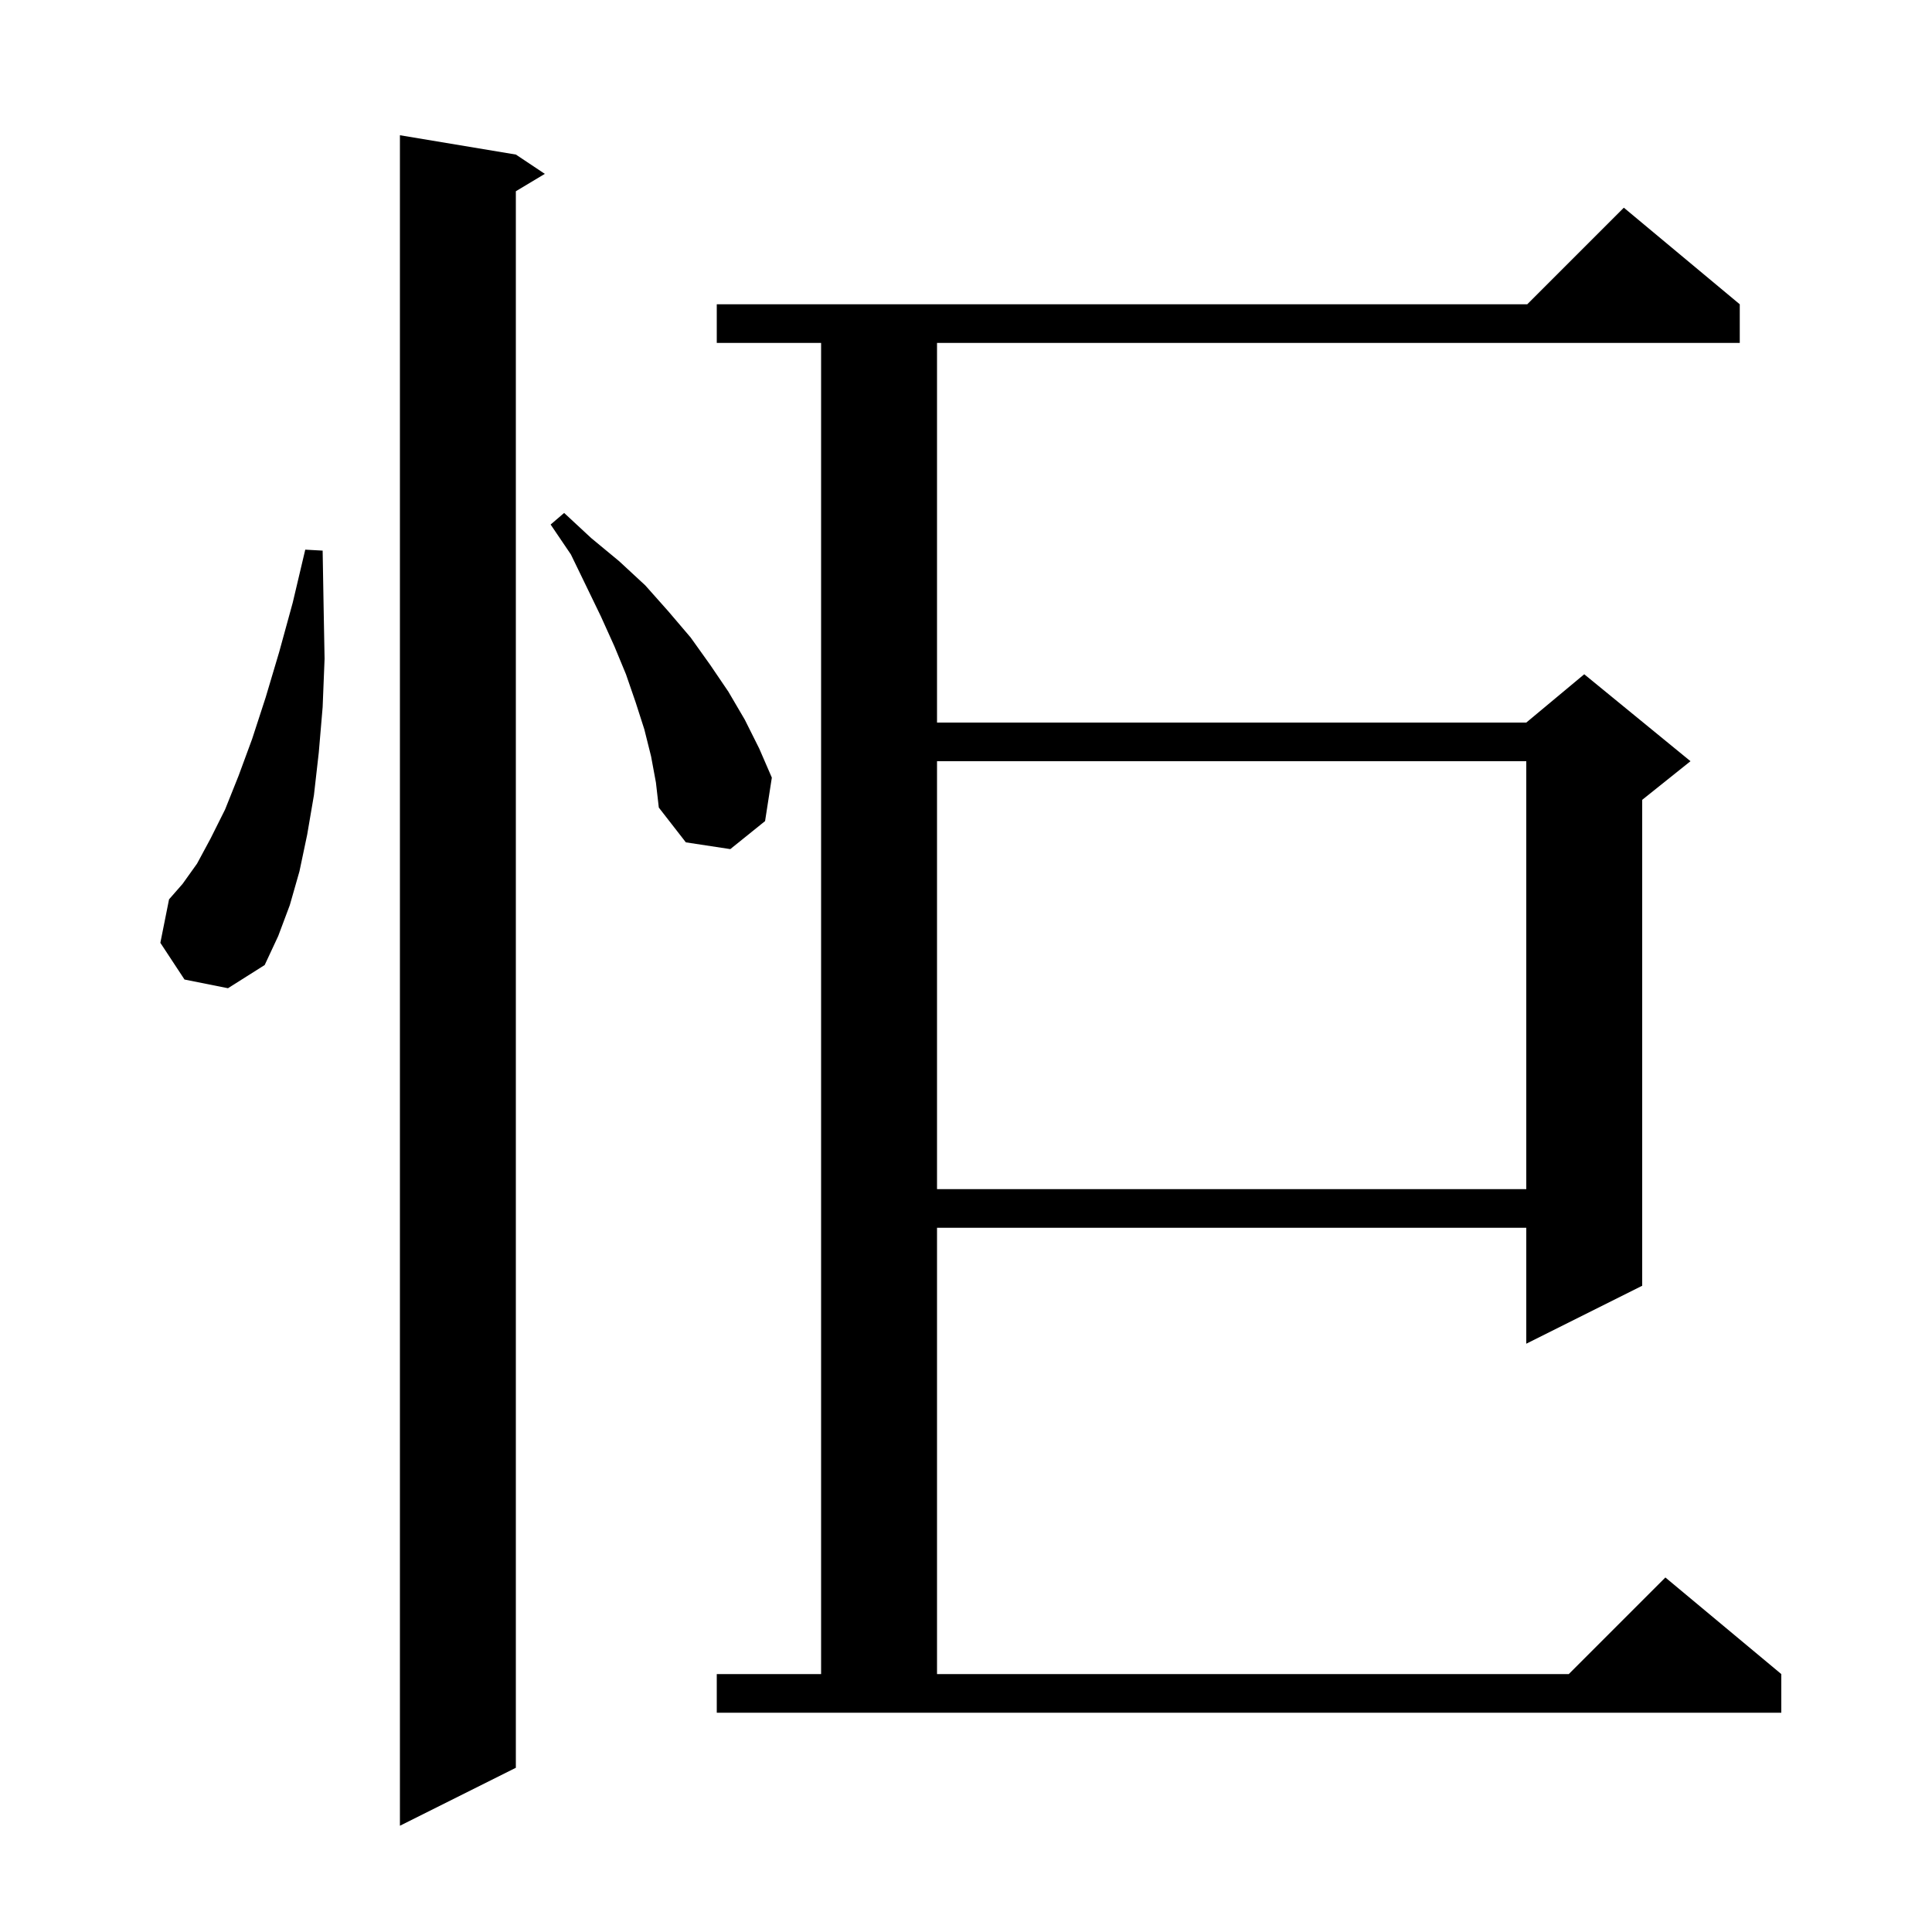<svg xmlns="http://www.w3.org/2000/svg" xmlns:xlink="http://www.w3.org/1999/xlink" version="1.1" baseProfile="full" viewBox="0 0 200 200" width="200" height="200">
<g fill="black">
<path d="M 53.4 16.0 L 56.4 18.0 L 53.4 19.8 L 53.4 183.0 L 41.4 189.0 L 41.4 14.0 Z M 74.2 173.3 L 85.0 173.3 L 85.0 35.5 L 74.2 35.5 L 74.2 31.5 L 158.1 31.5 L 168.1 21.5 L 180.1 31.5 L 180.1 35.5 L 97.0 35.5 L 97.0 74.8 L 158.0 74.8 L 164.0 69.8 L 175.0 78.8 L 170.0 82.8 L 170.0 133.1 L 158.0 139.1 L 158.0 127.1 L 97.0 127.1 L 97.0 173.3 L 162.4 173.3 L 172.4 163.3 L 184.4 173.3 L 184.4 177.3 L 74.2 177.3 Z M 97.0 78.8 L 97.0 123.1 L 158.0 123.1 L 158.0 78.8 Z M 19.1 101.4 L 16.6 97.6 L 17.5 93.1 L 18.9 91.5 L 20.4 89.4 L 21.8 86.8 L 23.3 83.8 L 24.7 80.3 L 26.1 76.5 L 27.5 72.2 L 28.9 67.5 L 30.3 62.4 L 31.6 56.9 L 33.4 57.0 L 33.5 62.8 L 33.6 68.2 L 33.4 73.2 L 33.0 77.9 L 32.5 82.3 L 31.8 86.4 L 31.0 90.2 L 30.0 93.7 L 28.8 96.9 L 27.4 99.9 L 23.6 102.3 Z M 67.4 78.3 L 66.7 75.5 L 65.8 72.7 L 64.8 69.8 L 63.6 66.9 L 62.2 63.8 L 60.7 60.7 L 59.1 57.4 L 57.0 54.3 L 58.4 53.1 L 61.2 55.7 L 64.1 58.1 L 66.8 60.6 L 69.2 63.3 L 71.5 66.0 L 73.5 68.8 L 75.4 71.6 L 77.1 74.5 L 78.6 77.5 L 79.9 80.5 L 79.2 85.0 L 75.6 87.9 L 71.0 87.2 L 68.2 83.6 L 67.9 81.0 Z " />
</g>
</svg>
